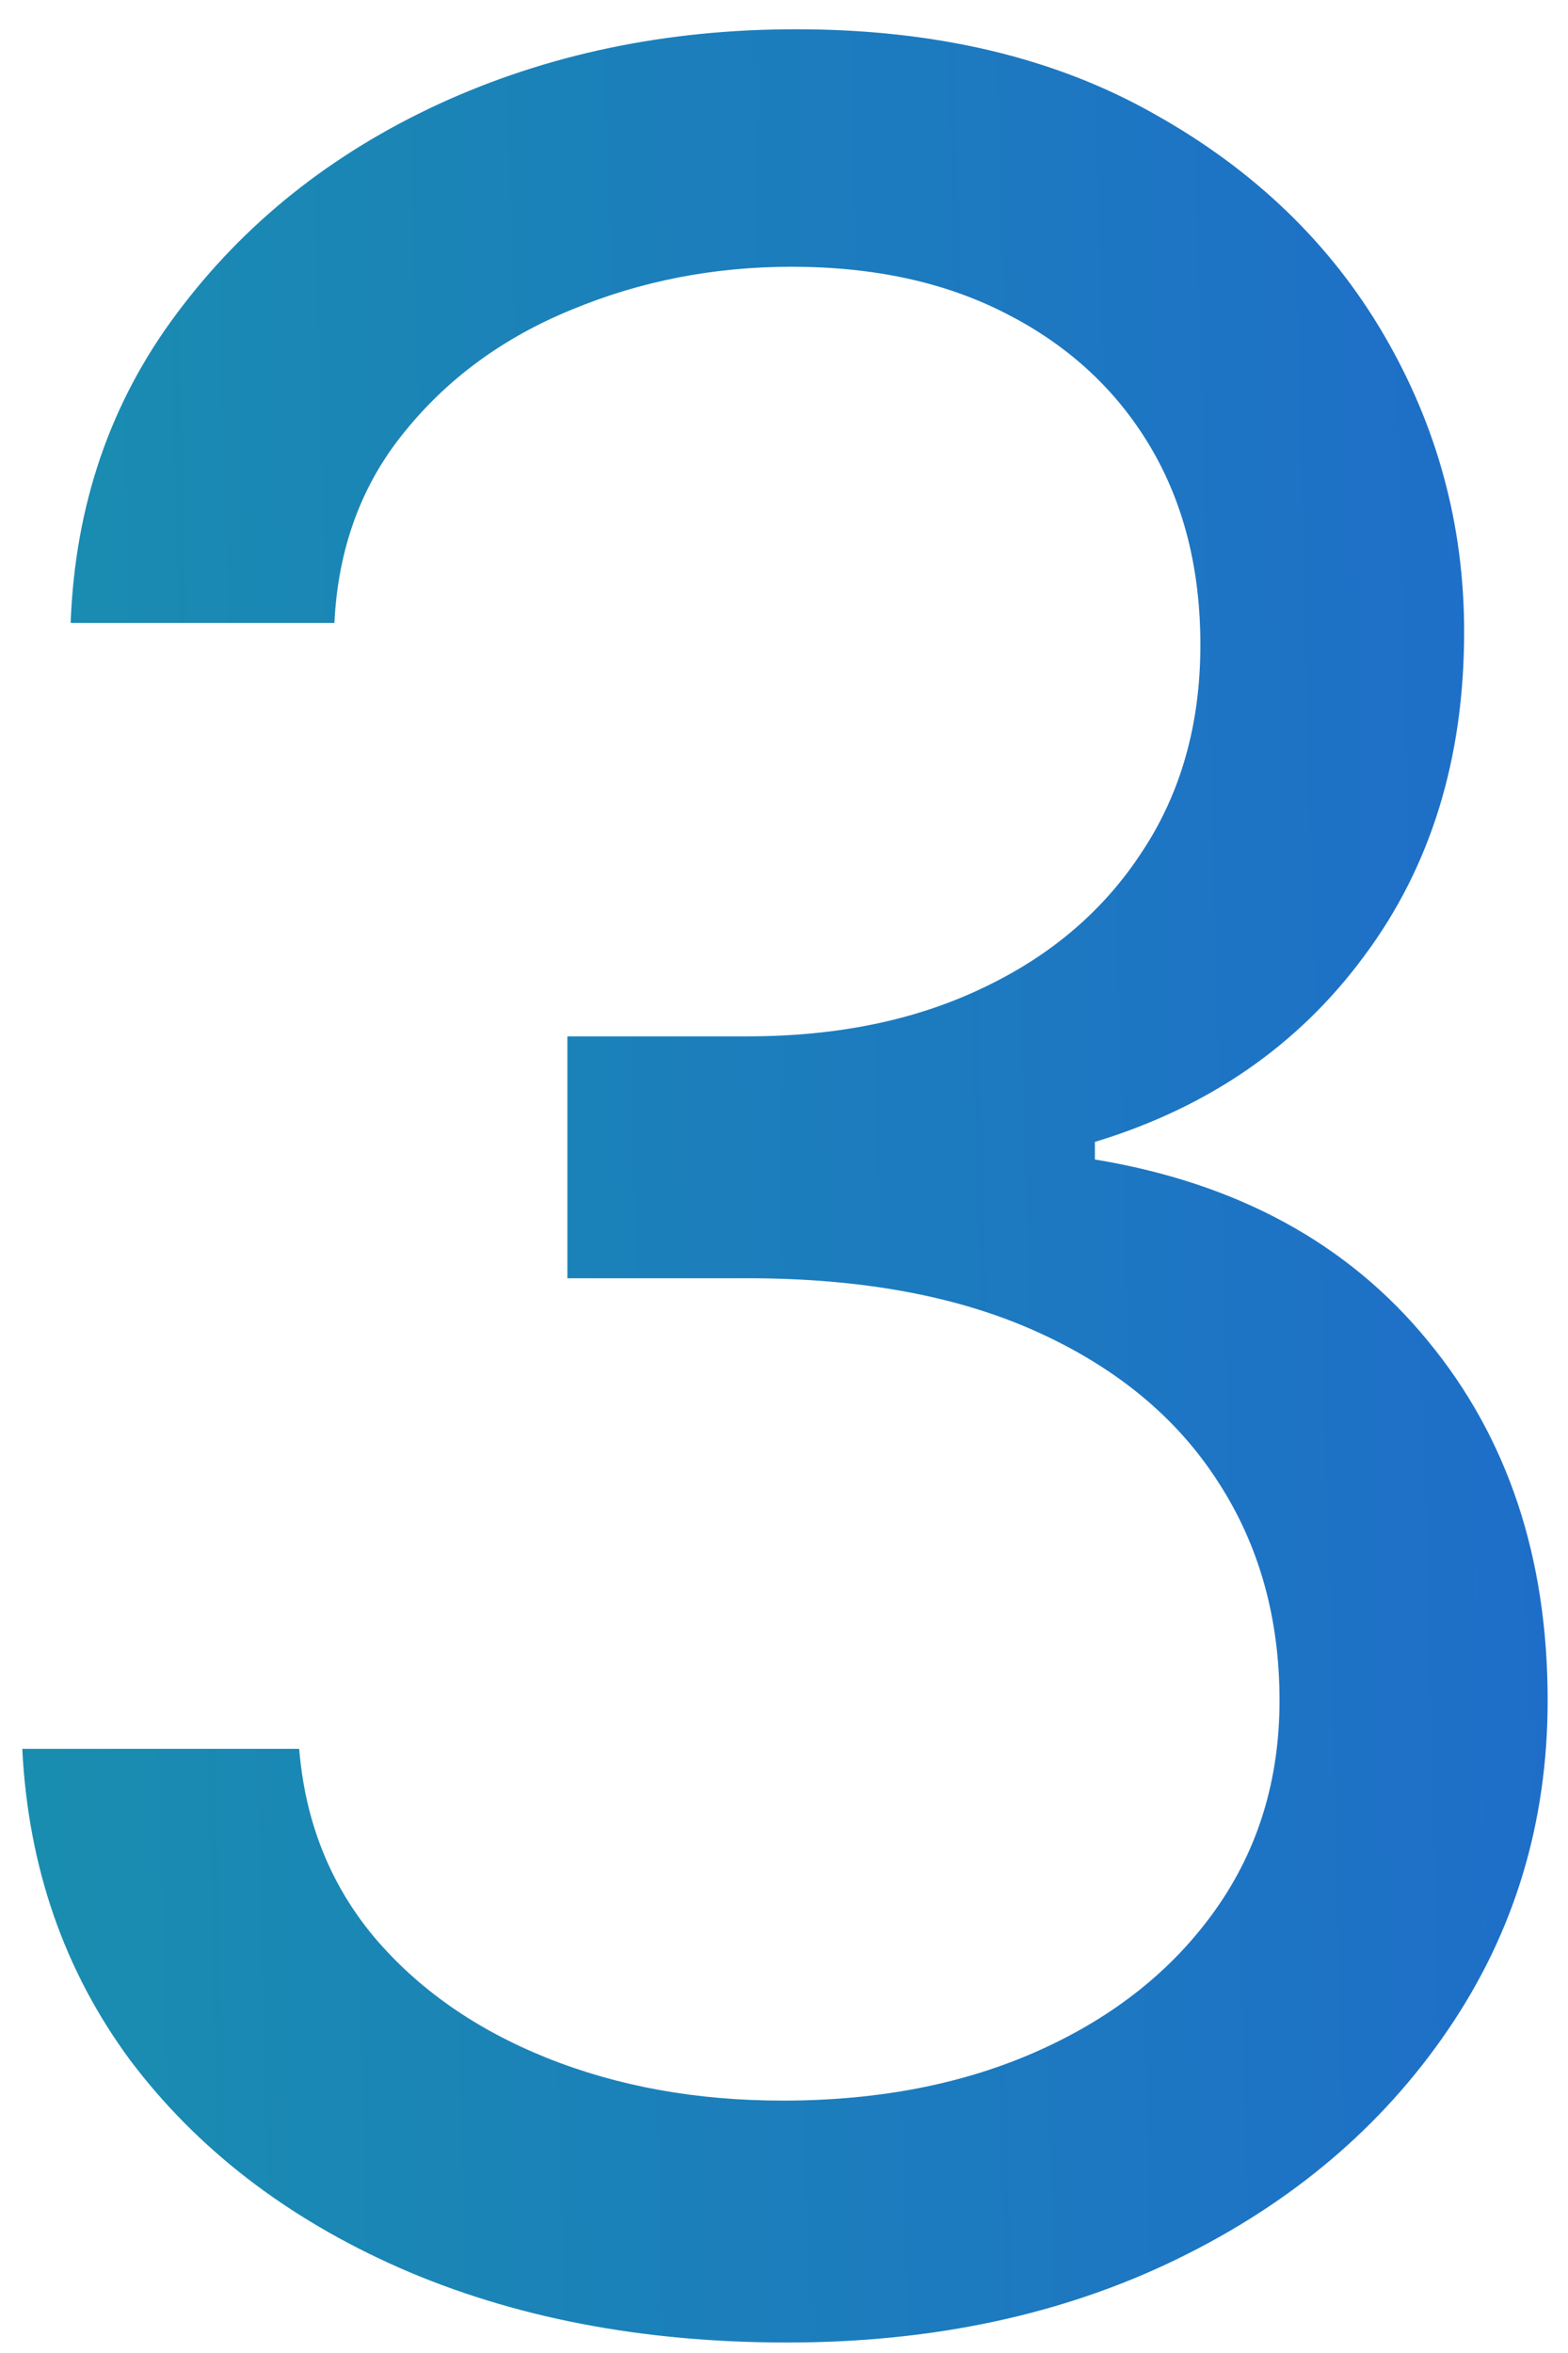 <?xml version="1.0" encoding="UTF-8"?> <svg xmlns="http://www.w3.org/2000/svg" width="38" height="57" viewBox="0 0 38 57" fill="none"><path d="M19.077 56.746C15.561 56.746 12.427 56.142 9.675 54.935C6.941 53.727 4.766 52.049 3.15 49.901C1.552 47.735 0.682 45.222 0.54 42.364H7.251C7.393 44.121 7.997 45.64 9.062 46.918C10.128 48.179 11.522 49.155 13.244 49.848C14.966 50.54 16.875 50.886 18.97 50.886C21.314 50.886 23.391 50.478 25.202 49.661C27.014 48.844 28.434 47.708 29.464 46.252C30.494 44.796 31.009 43.109 31.009 41.192C31.009 39.185 30.511 37.419 29.517 35.892C28.523 34.347 27.067 33.14 25.149 32.27C23.232 31.399 20.888 30.965 18.118 30.965H13.75V25.105H18.118C20.284 25.105 22.184 24.715 23.817 23.933C25.469 23.152 26.756 22.051 27.679 20.631C28.62 19.21 29.091 17.541 29.091 15.624C29.091 13.777 28.683 12.17 27.866 10.803C27.049 9.436 25.895 8.37 24.403 7.607C22.93 6.843 21.19 6.462 19.183 6.462C17.301 6.462 15.526 6.808 13.857 7.5C12.205 8.175 10.856 9.161 9.808 10.457C8.761 11.735 8.192 13.28 8.104 15.091H1.712C1.818 12.232 2.679 9.729 4.295 7.58C5.911 5.414 8.024 3.727 10.634 2.52C13.262 1.312 16.147 0.709 19.29 0.709C22.663 0.709 25.558 1.392 27.972 2.76C30.387 4.109 32.242 5.893 33.539 8.113C34.835 10.332 35.483 12.729 35.483 15.304C35.483 18.376 34.675 20.995 33.059 23.161C31.461 25.327 29.286 26.827 26.534 27.662V28.088C29.979 28.656 32.669 30.121 34.604 32.483C36.539 34.826 37.507 37.729 37.507 41.192C37.507 44.157 36.699 46.82 35.084 49.182C33.485 51.526 31.302 53.372 28.532 54.722C25.762 56.071 22.61 56.746 19.077 56.746Z" fill="url(#paint0_linear_3731_918)"></path><defs><linearGradient id="paint0_linear_3731_918" x1="-8.286" y1="56" x2="42.718" y2="54.712" gradientUnits="userSpaceOnUse"><stop stop-color="#1895A9"></stop><stop offset="1" stop-color="#1F6ACC"></stop></linearGradient></defs></svg> 